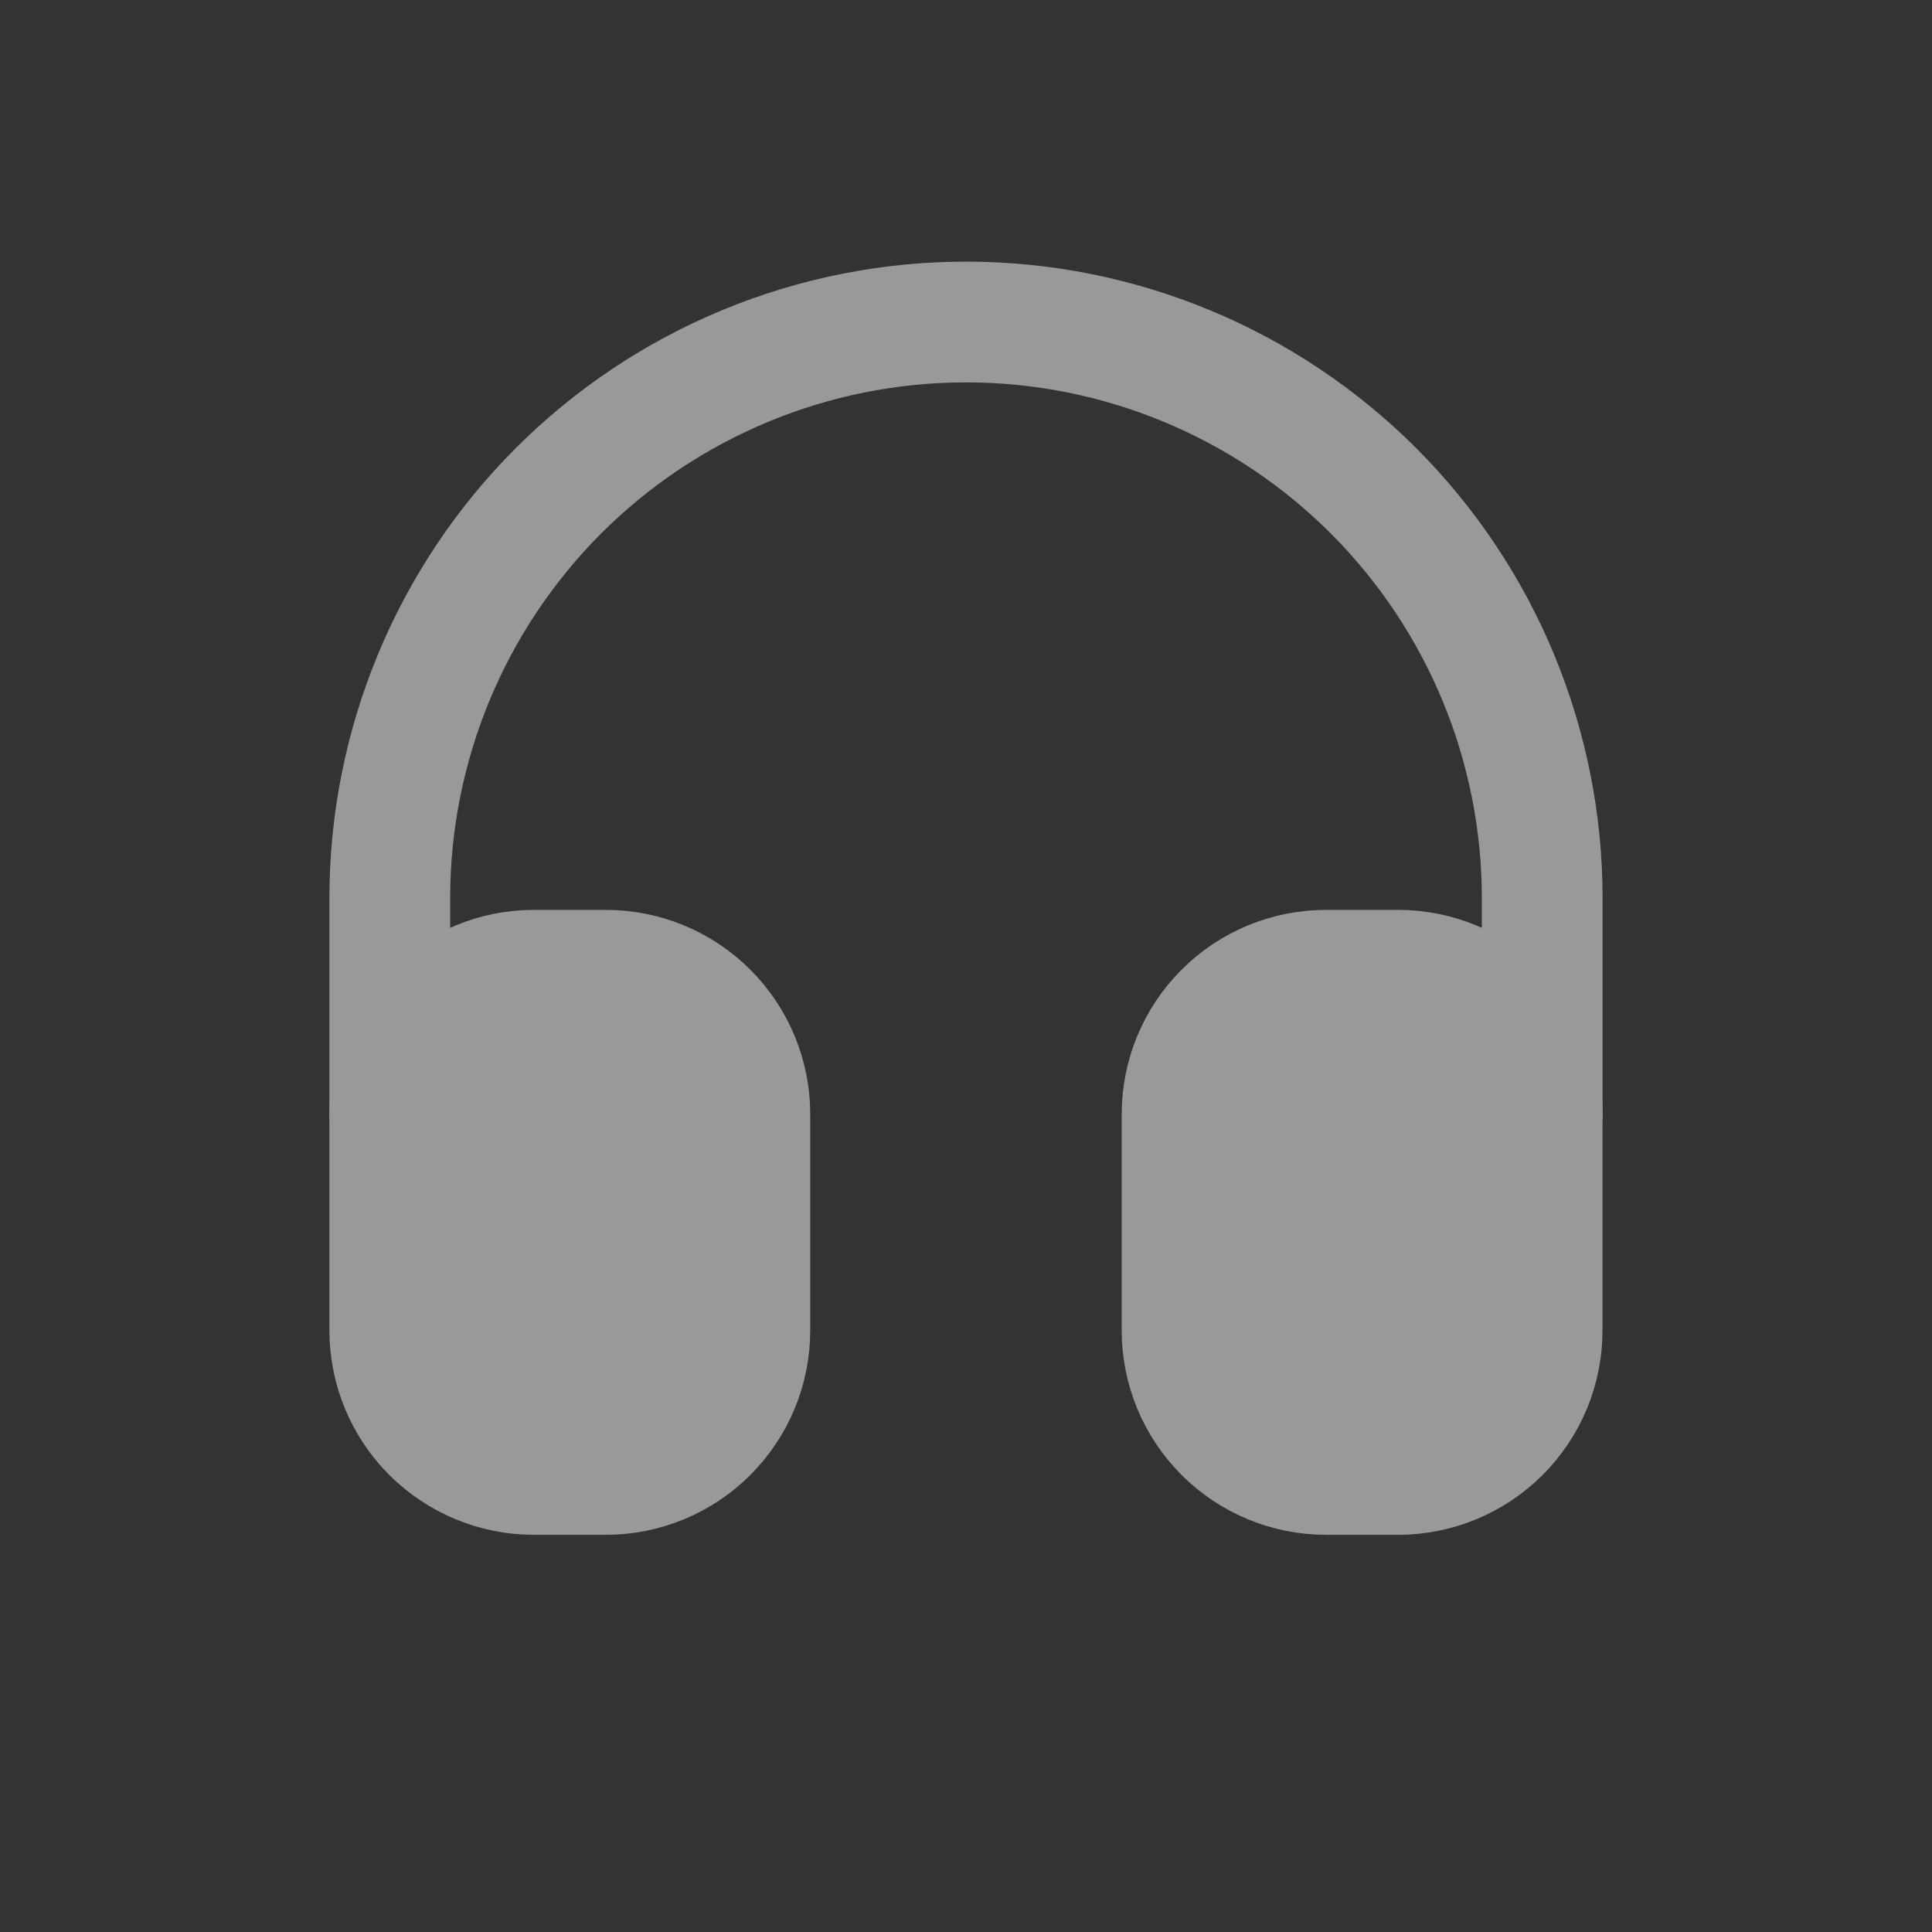 <svg width="24" height="24" viewBox="0 0 24 24" fill="none" xmlns="http://www.w3.org/2000/svg">
<rect x="0" y="0" width="24" height="24" fill="#333333" stroke="none"/>
<g opacity="0.5">
<path d="M4.842 13.842V11.158C4.842 9.259 5.596 7.439 6.938 6.096C8.281 4.754 10.101 4 12 4C13.898 4 15.719 4.754 17.061 6.096C18.404 7.439 19.158 9.259 19.158 11.158V13.842" stroke="white" stroke-width="1.5" stroke-linecap="round" stroke-linejoin="round"/>
<path d="M4.842 13.842C4.842 13.368 5.03 12.912 5.366 12.577C5.702 12.241 6.157 12.053 6.631 12.053H7.526C8.001 12.053 8.456 12.241 8.791 12.577C9.127 12.912 9.315 13.368 9.315 13.842V16.526C9.315 17.001 9.127 17.456 8.791 17.792C8.456 18.127 8.001 18.316 7.526 18.316H6.631C6.157 18.316 5.702 18.127 5.366 17.792C5.03 17.456 4.842 17.001 4.842 16.526V13.842Z" fill="white" stroke="white" stroke-width="1.5" stroke-linecap="round" stroke-linejoin="round"/>
<path d="M14.684 13.842C14.684 13.368 14.872 12.912 15.208 12.577C15.543 12.241 15.998 12.053 16.473 12.053H17.368C17.842 12.053 18.298 12.241 18.633 12.577C18.969 12.912 19.157 13.368 19.157 13.842V16.526C19.157 17.001 18.969 17.456 18.633 17.792C18.298 18.127 17.842 18.316 17.368 18.316H16.473C15.998 18.316 15.543 18.127 15.208 17.792C14.872 17.456 14.684 17.001 14.684 16.526V13.842Z" fill="white" stroke="white" stroke-width="1.5" stroke-linecap="round" stroke-linejoin="round"/>
</g>
</svg>
